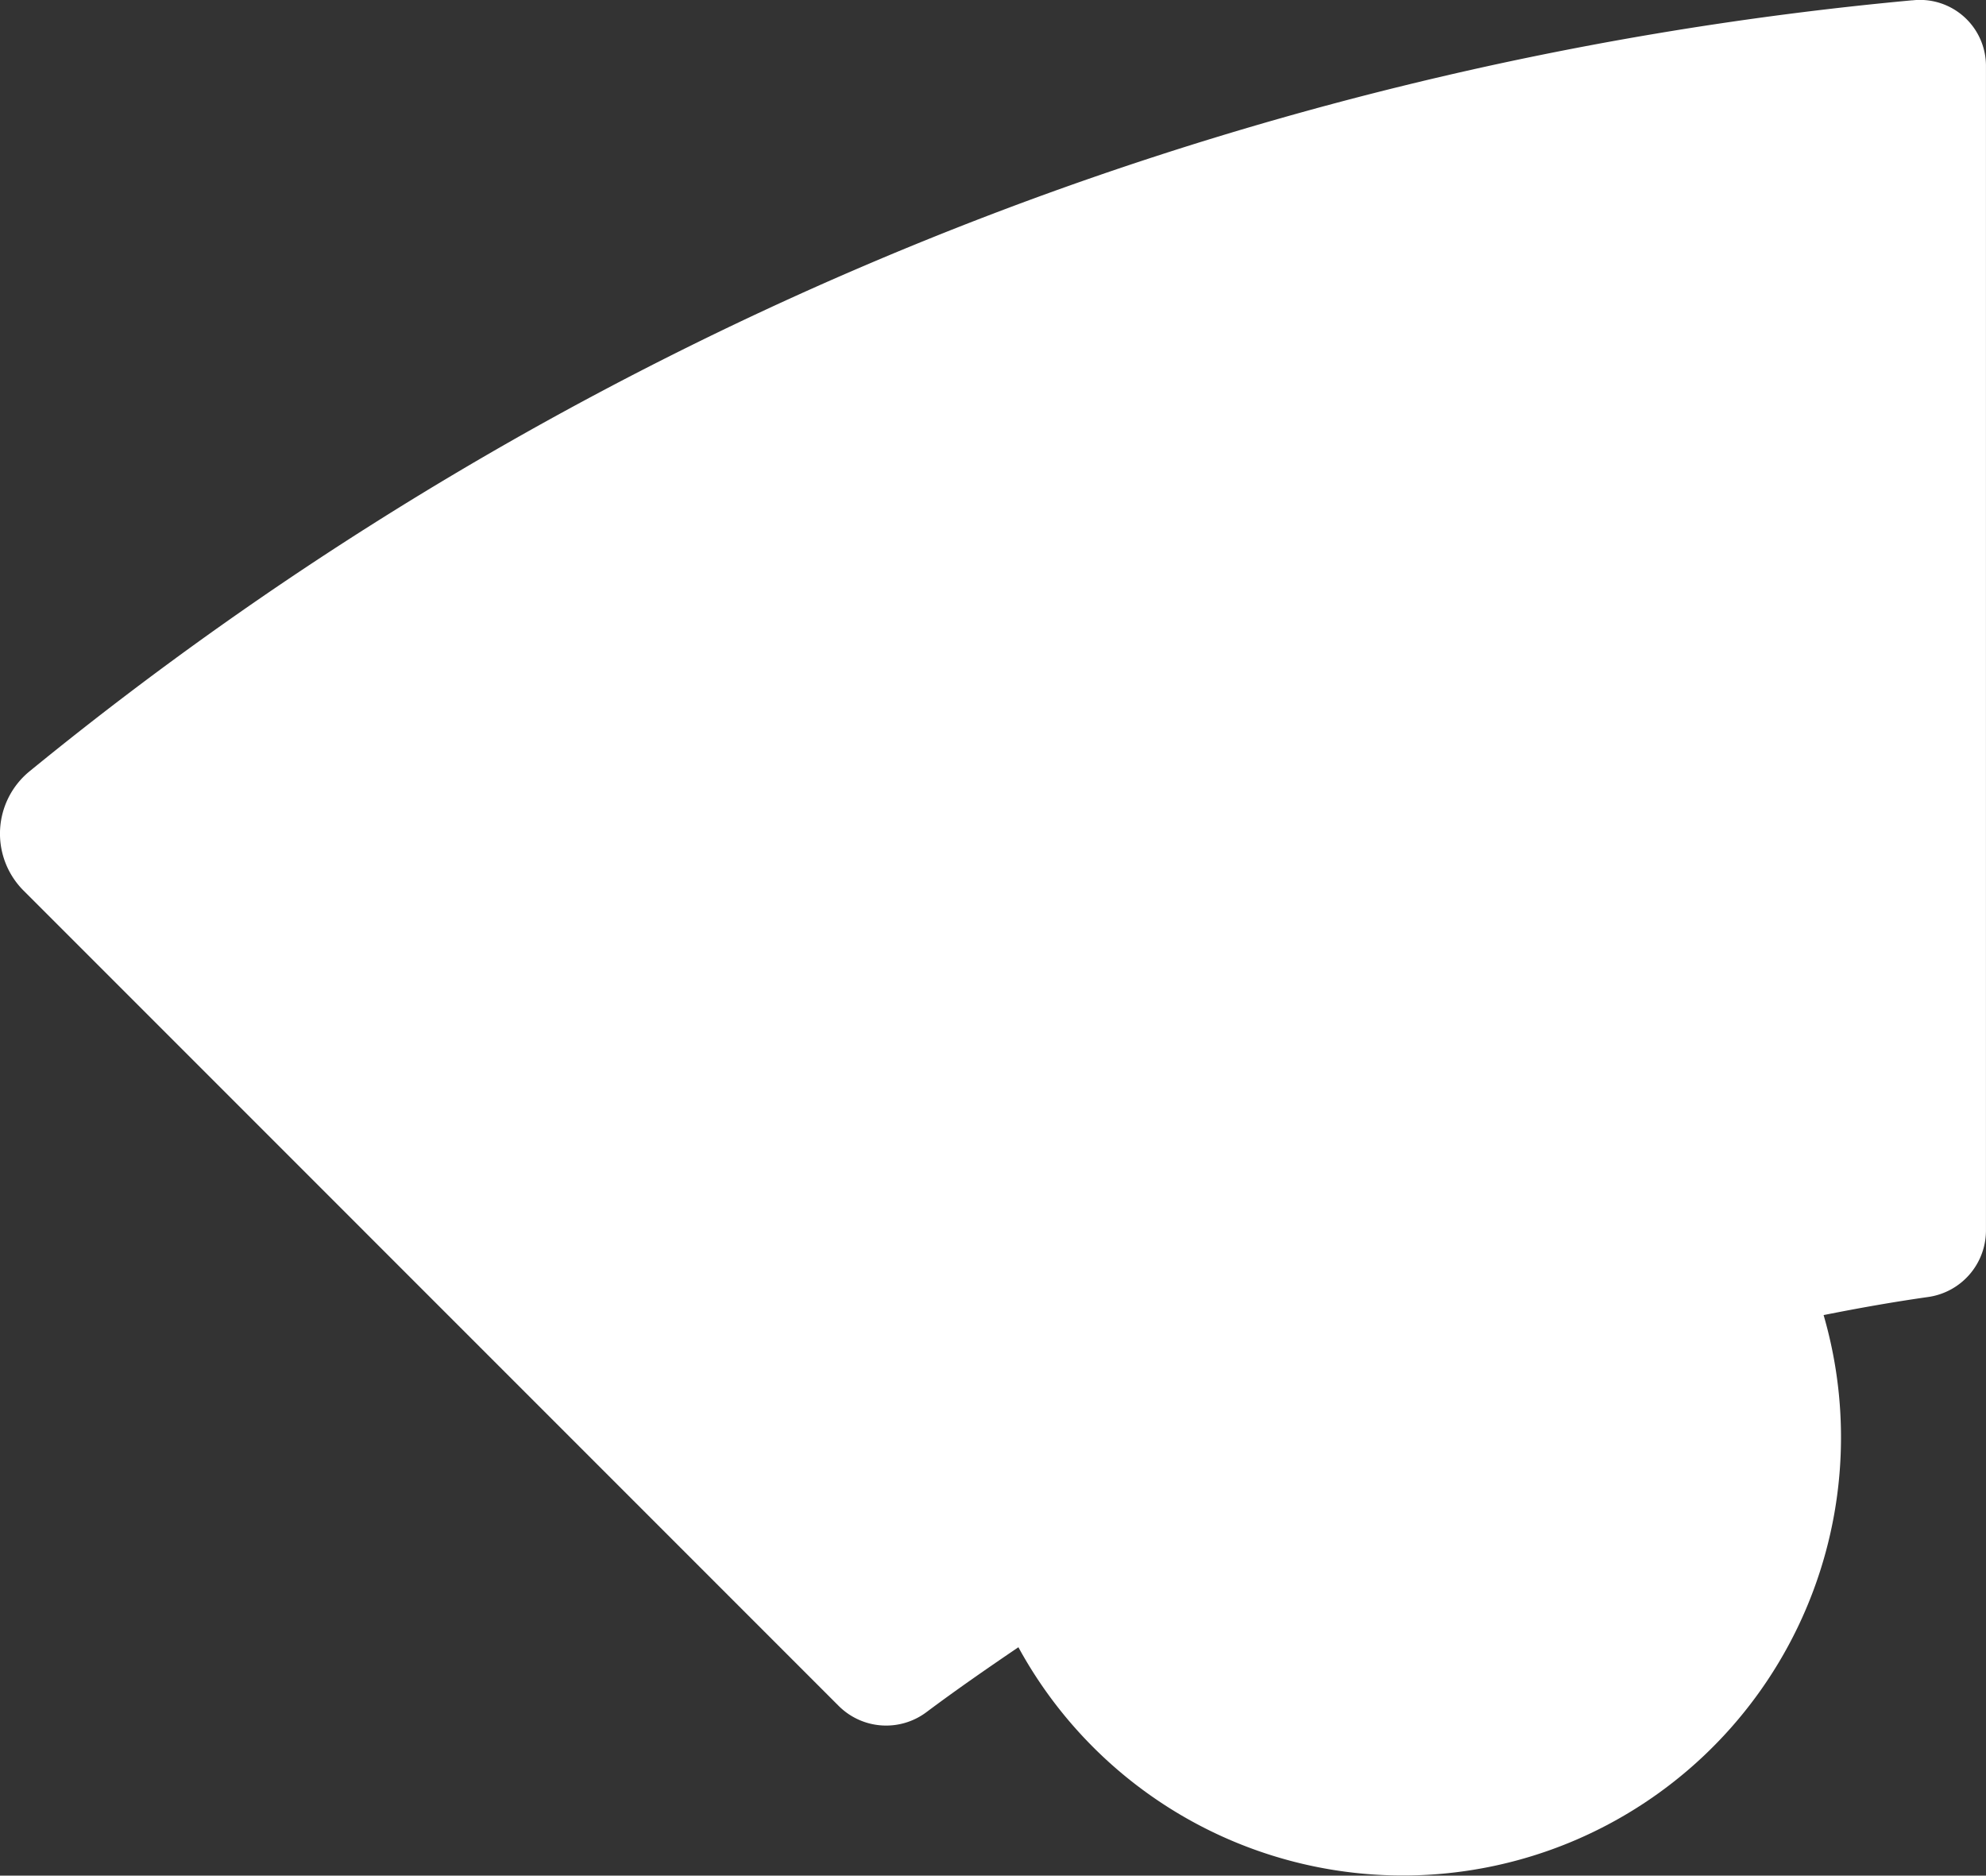 <svg xmlns="http://www.w3.org/2000/svg" data-name="Wheel cog work" width="146.262" height="138.102" viewBox="0 0 146.262 138.102"><rect x="0" y="0" width="146.262" height="138.102" fill="#333333" stroke="none"/><path data-name="Path 7360" d="M223.386 9.245a256.435 256.435 0 0 0-138.627 56.75 5.929 5.929 0 0 0-.468 8.8l60.049 60.049a4.946 4.946 0 0 0 6.484.417c2.2-1.643 4.462-3.21 6.737-4.752a32.262 32.262 0 0 0 59.3-24.457c2.54-.506 5.094-.961 7.672-1.327a4.952 4.952 0 0 0 4.285-4.879V14.149a4.86 4.86 0 0 0-5.422-4.9" transform="translate(-82.559 -9.223)" style="fill:#ffffff"></path></svg>